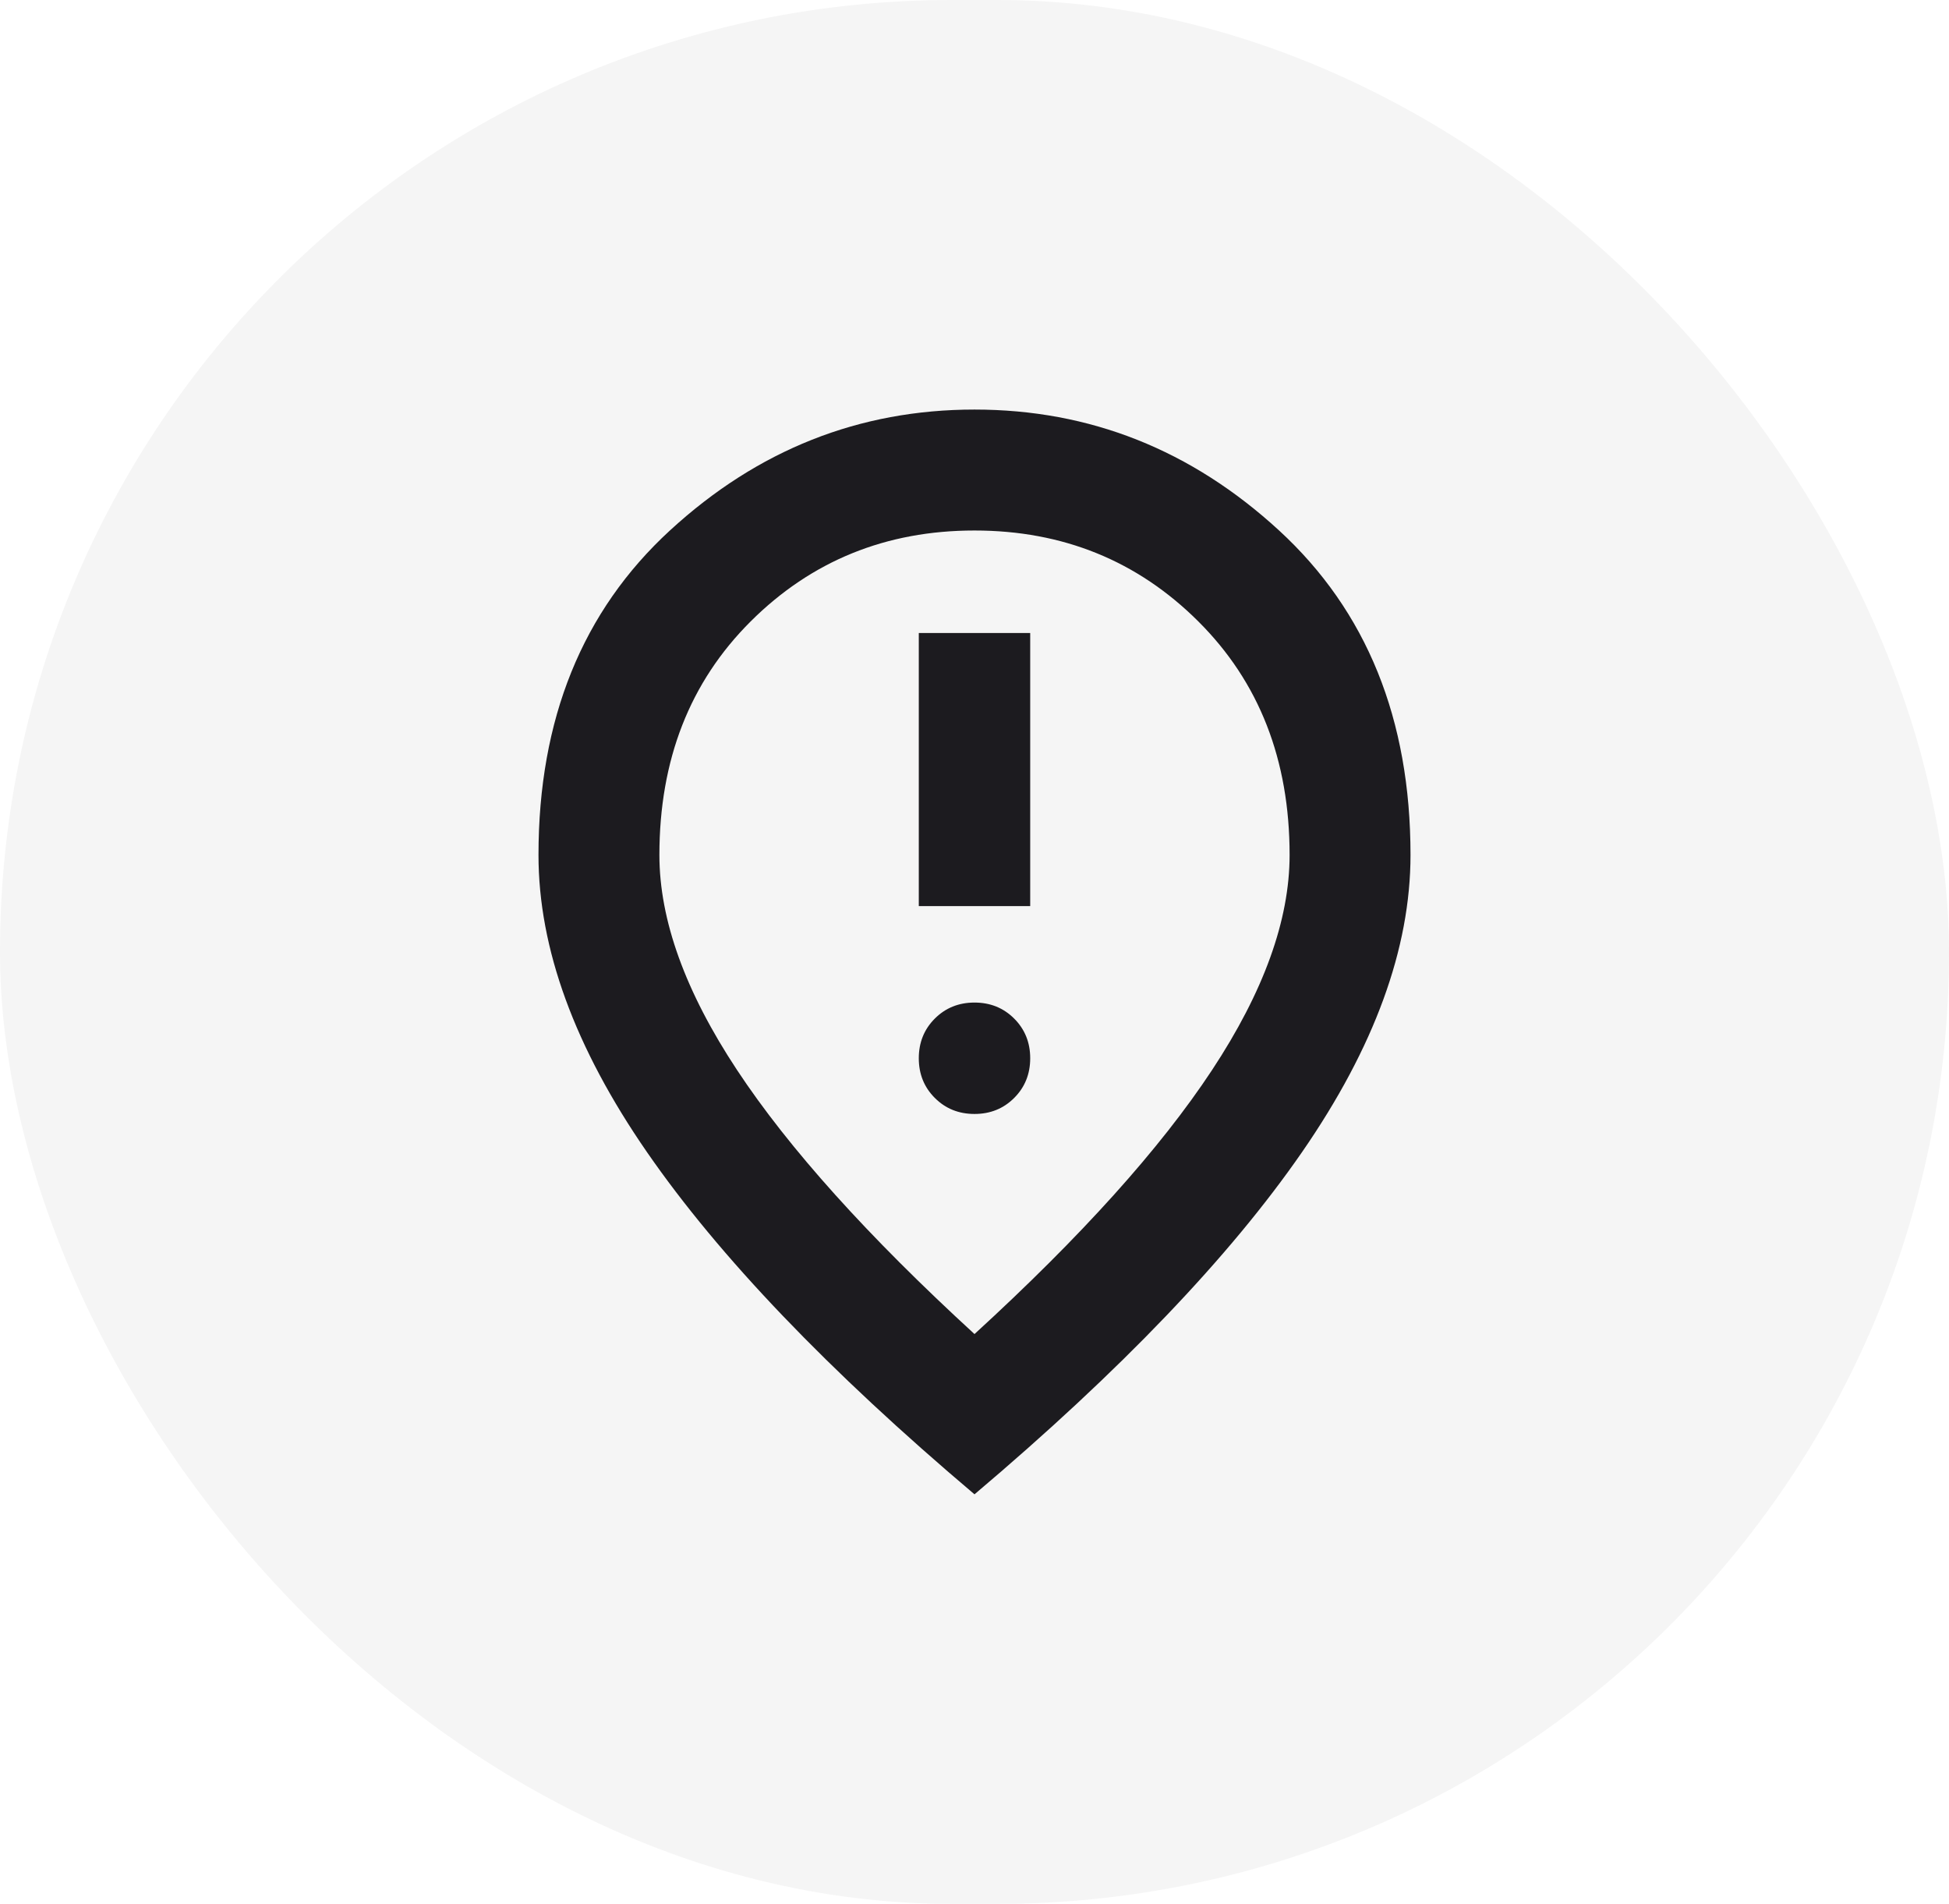 <svg width="86" height="84" viewBox="0 0 86 84" fill="none" xmlns="http://www.w3.org/2000/svg">
<rect width="86" height="84" rx="42" fill="black" fill-opacity="0.04"/>
<path d="M40.542 39.977H45.458V27.928H40.542V39.977ZM43 49.148C43.696 49.148 44.28 48.913 44.751 48.441C45.222 47.971 45.458 47.387 45.458 46.691C45.458 45.994 45.222 45.411 44.751 44.94C44.28 44.469 43.696 44.233 43 44.233C42.304 44.233 41.72 44.469 41.249 44.94C40.778 45.411 40.542 45.994 40.542 46.691C40.542 47.387 40.778 47.971 41.249 48.441C41.72 48.913 42.304 49.148 43 49.148ZM43 58.859C47.703 54.556 51.197 50.675 53.479 47.215C55.762 43.755 56.904 40.591 56.904 37.722C56.904 33.527 55.562 30.093 52.877 27.418C50.193 24.743 46.9 23.406 42.999 23.406C39.099 23.406 35.806 24.743 33.122 27.418C30.438 30.093 29.096 33.527 29.096 37.722C29.096 40.591 30.238 43.753 32.521 47.208C34.803 50.663 38.297 54.547 43 58.859ZM43 65.93C36.557 60.481 31.74 55.449 28.548 50.832C25.357 46.216 23.761 41.846 23.761 37.722C23.761 31.731 25.695 26.957 29.563 23.402C33.431 19.848 37.91 18.07 43 18.07C48.09 18.07 52.569 19.848 56.437 23.402C60.305 26.957 62.239 31.731 62.239 37.722C62.239 41.846 60.643 46.216 57.452 50.832C54.26 55.449 49.443 60.481 43 65.93Z" fill="#1C1B1F"/>
</svg>
